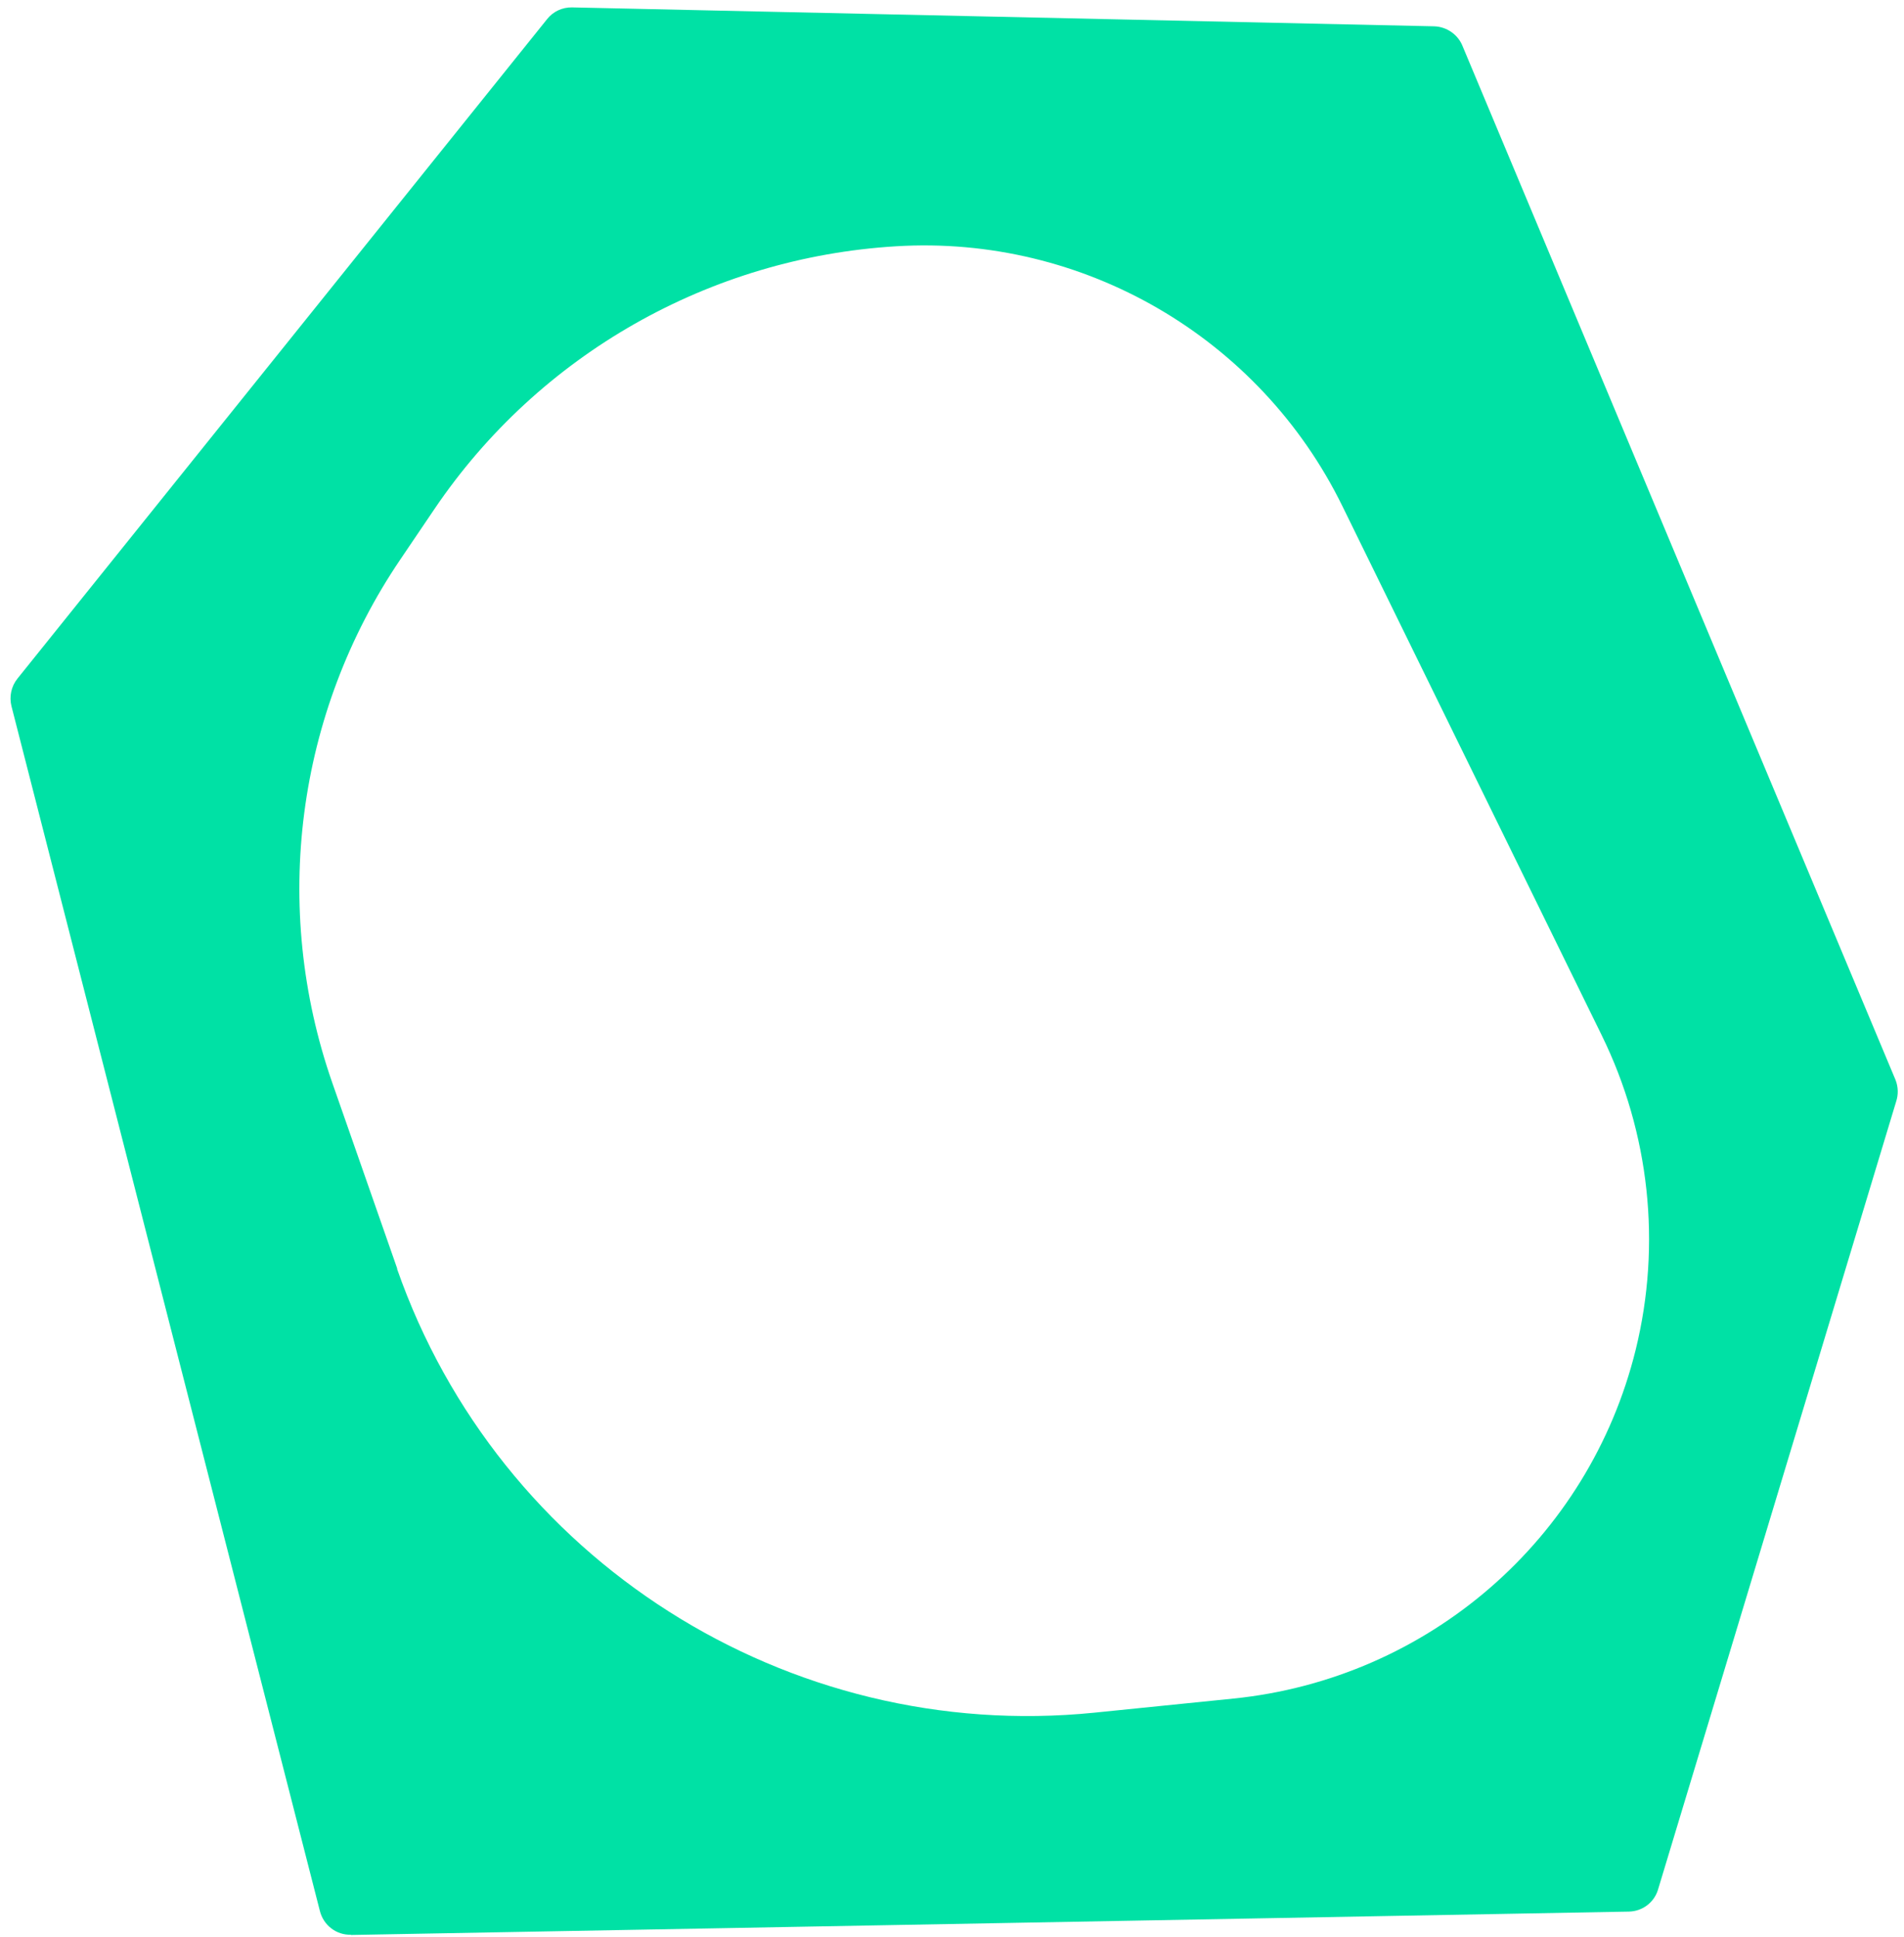 <svg width="175" height="178" viewBox="0 0 175 178" fill="none" xmlns="http://www.w3.org/2000/svg">
  <path
    d="M32.251 177.824L149.718 175.675C150.929 175.648 151.994 174.877 152.373 173.715L174.277 101.235C174.488 100.6 174.474 99.893 174.228 99.261L134.442 4.272C134.022 3.182 132.977 2.454 131.821 2.418L52.569 0.68C51.685 0.667 50.839 1.053 50.285 1.758L1.609 62.359C1.033 63.07 0.835 64.015 1.053 64.895L29.405 175.633C29.74 176.939 30.916 177.837 32.245 177.802L32.251 177.824ZM36.518 116.609L30.546 99.523C24.901 83.36 27.225 65.529 36.803 51.403L39.957 46.742C49.56 32.573 65.22 23.676 82.333 22.635C99.573 21.573 115.786 31.014 123.383 46.516L147.218 95.145C151.619 104.117 152.723 114.345 150.34 124.038C146.048 141.463 131.261 154.279 113.362 156.099L100.599 157.393C72.384 160.24 45.836 143.351 36.489 116.593L36.518 116.609Z"
    fill="#00E1A5" />
</svg>
